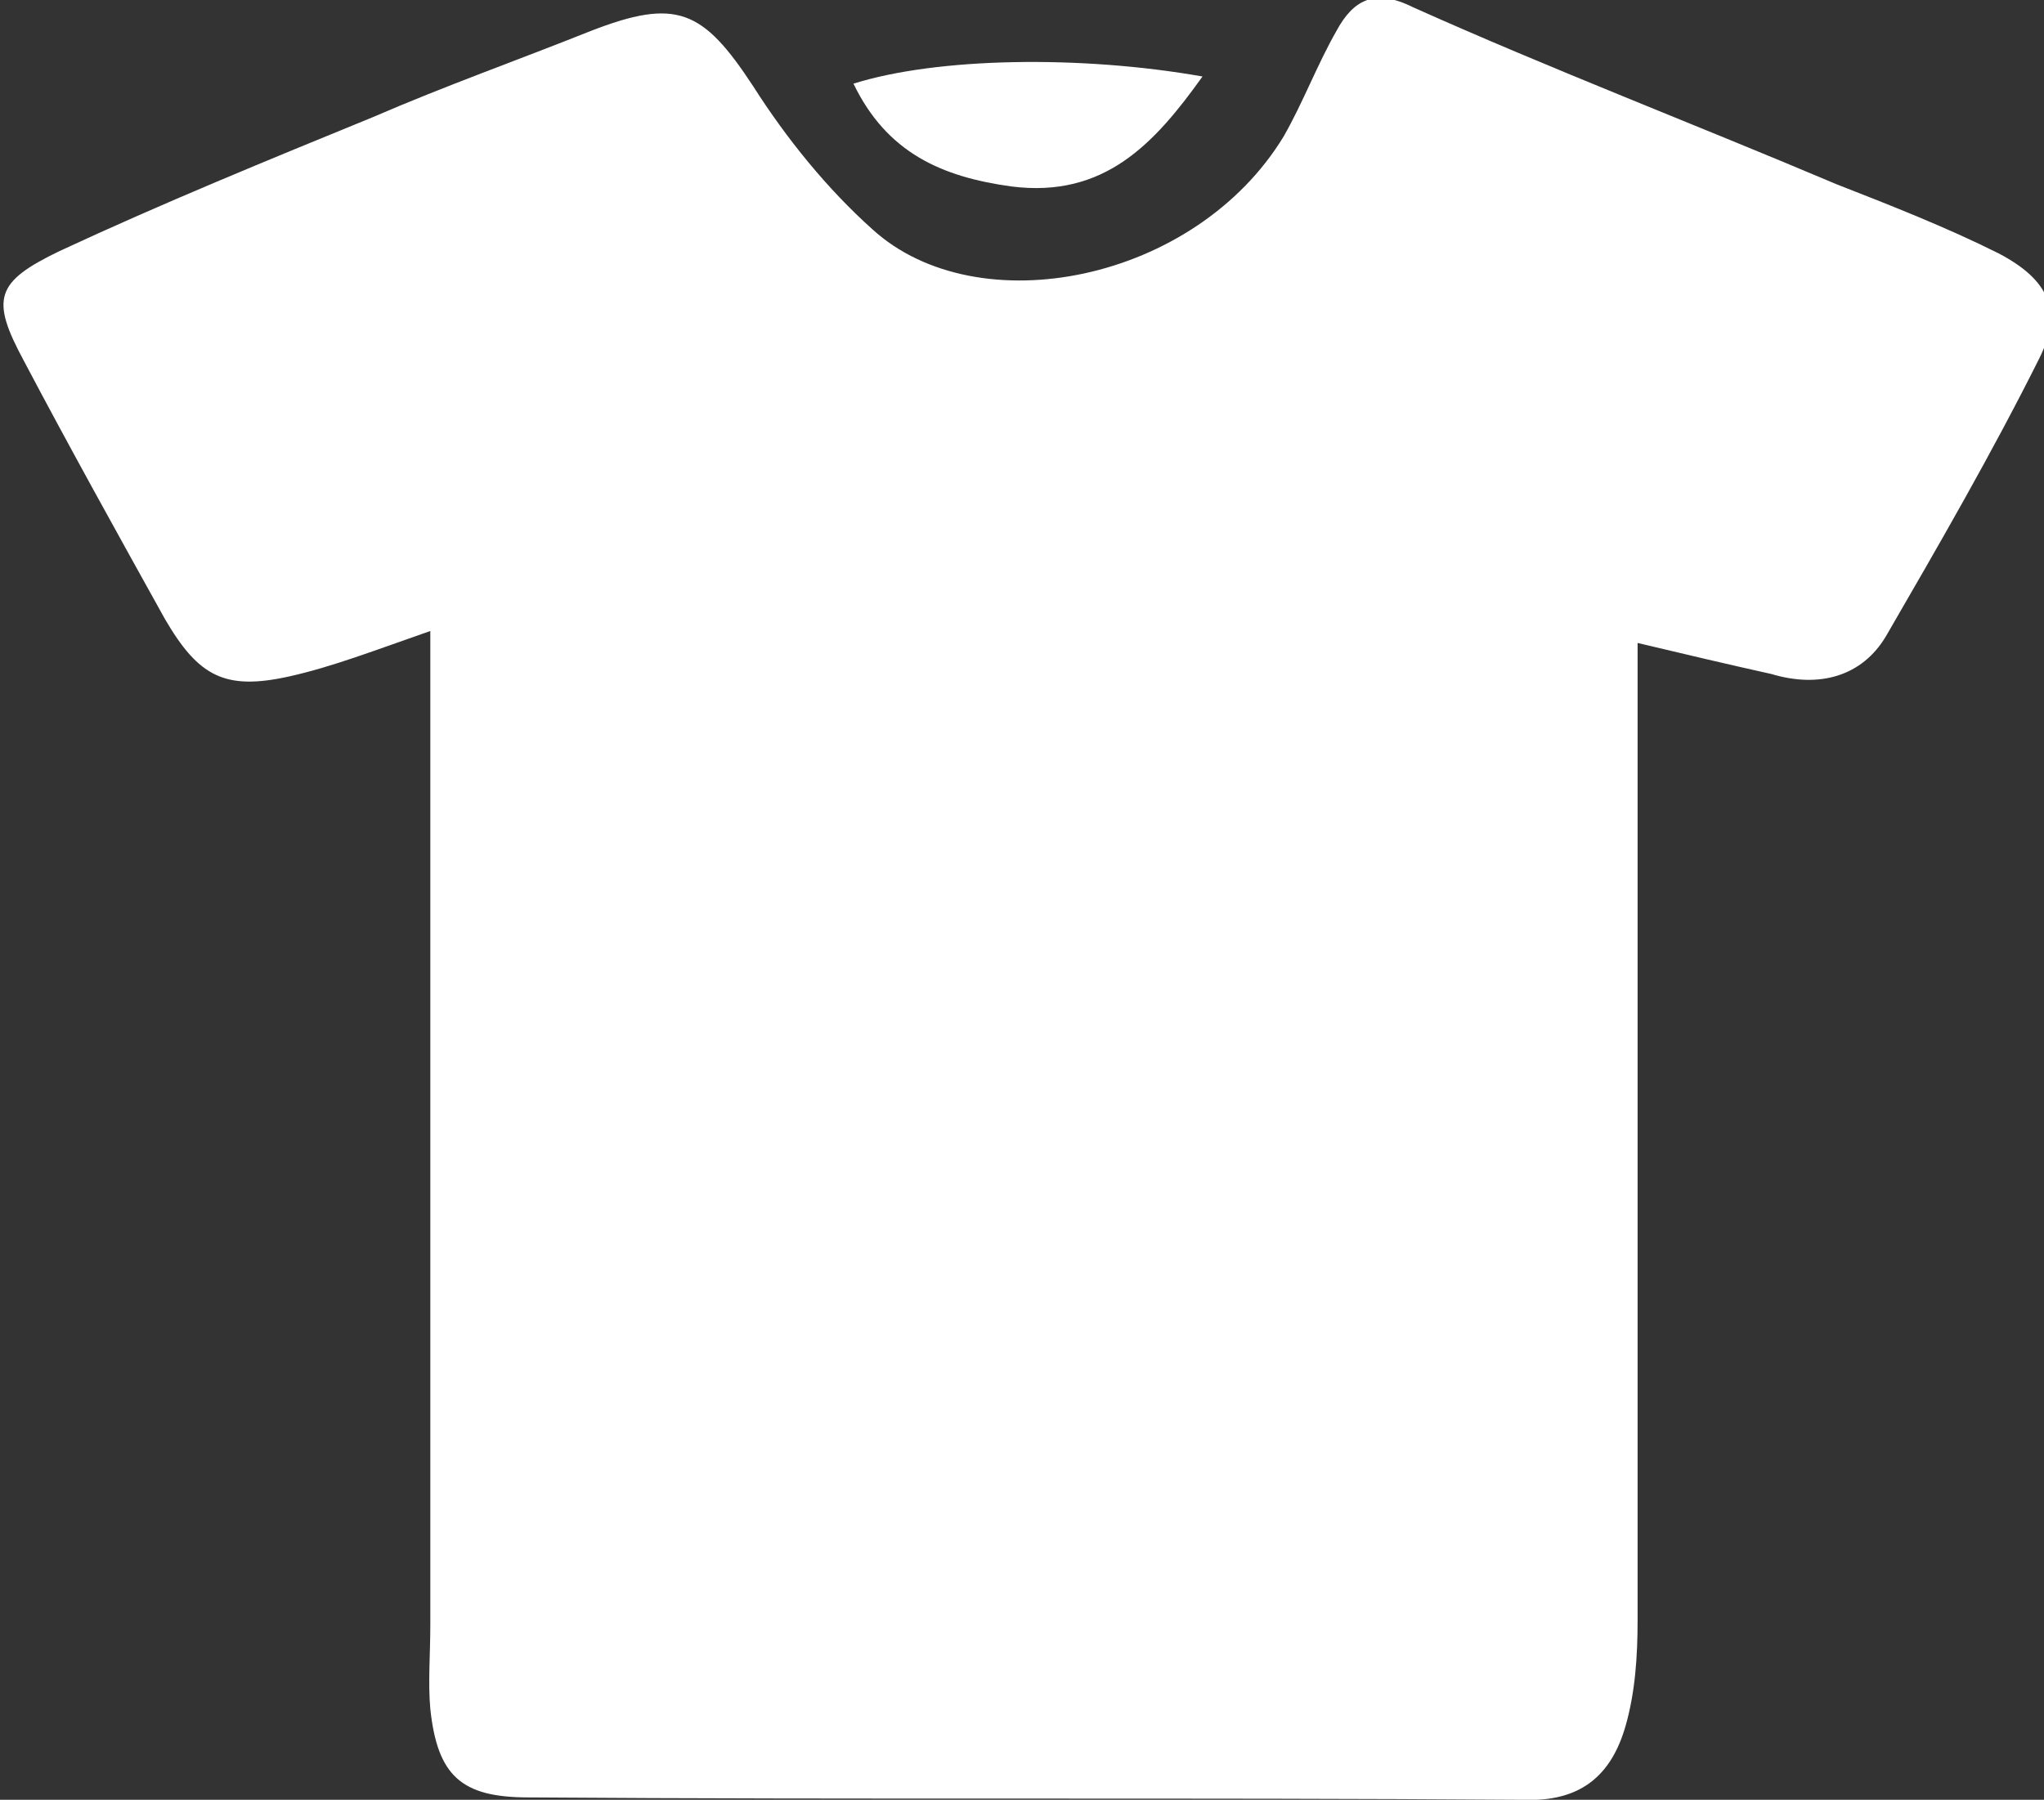 <?xml version="1.0" encoding="utf-8"?>
<!-- Generator: Adobe Illustrator 26.3.1, SVG Export Plug-In . SVG Version: 6.00 Build 0)  -->
<svg version="1.1" id="Layer_2_00000093877850259573191660000007177246268101300630_"
	 xmlns="http://www.w3.org/2000/svg" xmlns:xlink="http://www.w3.org/1999/xlink" x="0px" y="0px" viewBox="0 0 85.5 75.3"
	 style="enable-background:new 0 0 85.5 75.3;" xml:space="preserve">
<rect x="0" y="0" width="85.5" height="75.3" fill="#333333" stroke="none"/>
<style type="text/css">
	.st0{fill:#FFFFFF;}
</style>
<g id="Layer_1-2">
	<g>
		<g>
			<path class="st0" d="M68.5,26.9c0,2,0,3.6,0,5.2c0,11.9,0,23.8,0,35.7c0,1.5-0.1,3-0.5,4.4c-0.6,2.1-1.9,3.2-4.3,3.1
				c-13.9-0.1-27.8,0-41.6-0.1c-2.8,0-3.8-0.9-4.1-3.7c-0.1-1.1,0-2.3,0-3.5c0-12.1,0-24.1,0-36.2c0-1.6,0-3.2,0-5.4
				c-2.3,0.8-4.1,1.5-5.9,1.9c-2.7,0.6-3.8,0-5.2-2.4c-2-3.6-4-7.2-5.9-10.8c-1.4-2.6-1.2-3.3,1.5-4.6c4.3-2,8.7-3.8,13.1-5.6
				c3-1.3,6.1-2.4,9.1-3.6c3.6-1.4,4.7-0.9,6.8,2.3c1.4,2.2,3.1,4.3,5,6c4.4,4,13.5,2.2,17.2-3.9c0.8-1.4,1.4-3,2.2-4.4
				c0.7-1.3,1.6-1.8,3.2-1c5.8,2.6,11.8,4.9,17.7,7.4c2.3,0.9,4.6,1.8,6.8,2.9c2.1,1.1,2.7,2.4,1.7,4.4c-2,4-4.2,7.8-6.4,11.6
				c-1,1.7-2.8,2.2-4.8,1.6C72.3,27.8,70.6,27.4,68.5,26.9L68.5,26.9z"/>
			<path class="st0" d="M35.7,3.5c3.5-1.1,9.5-1.2,14.6-0.3c-2,2.8-4.1,5.1-8,4.6C39.4,7.4,37.1,6.4,35.7,3.5z"/>
		</g>
	</g>
</g>
</svg>
